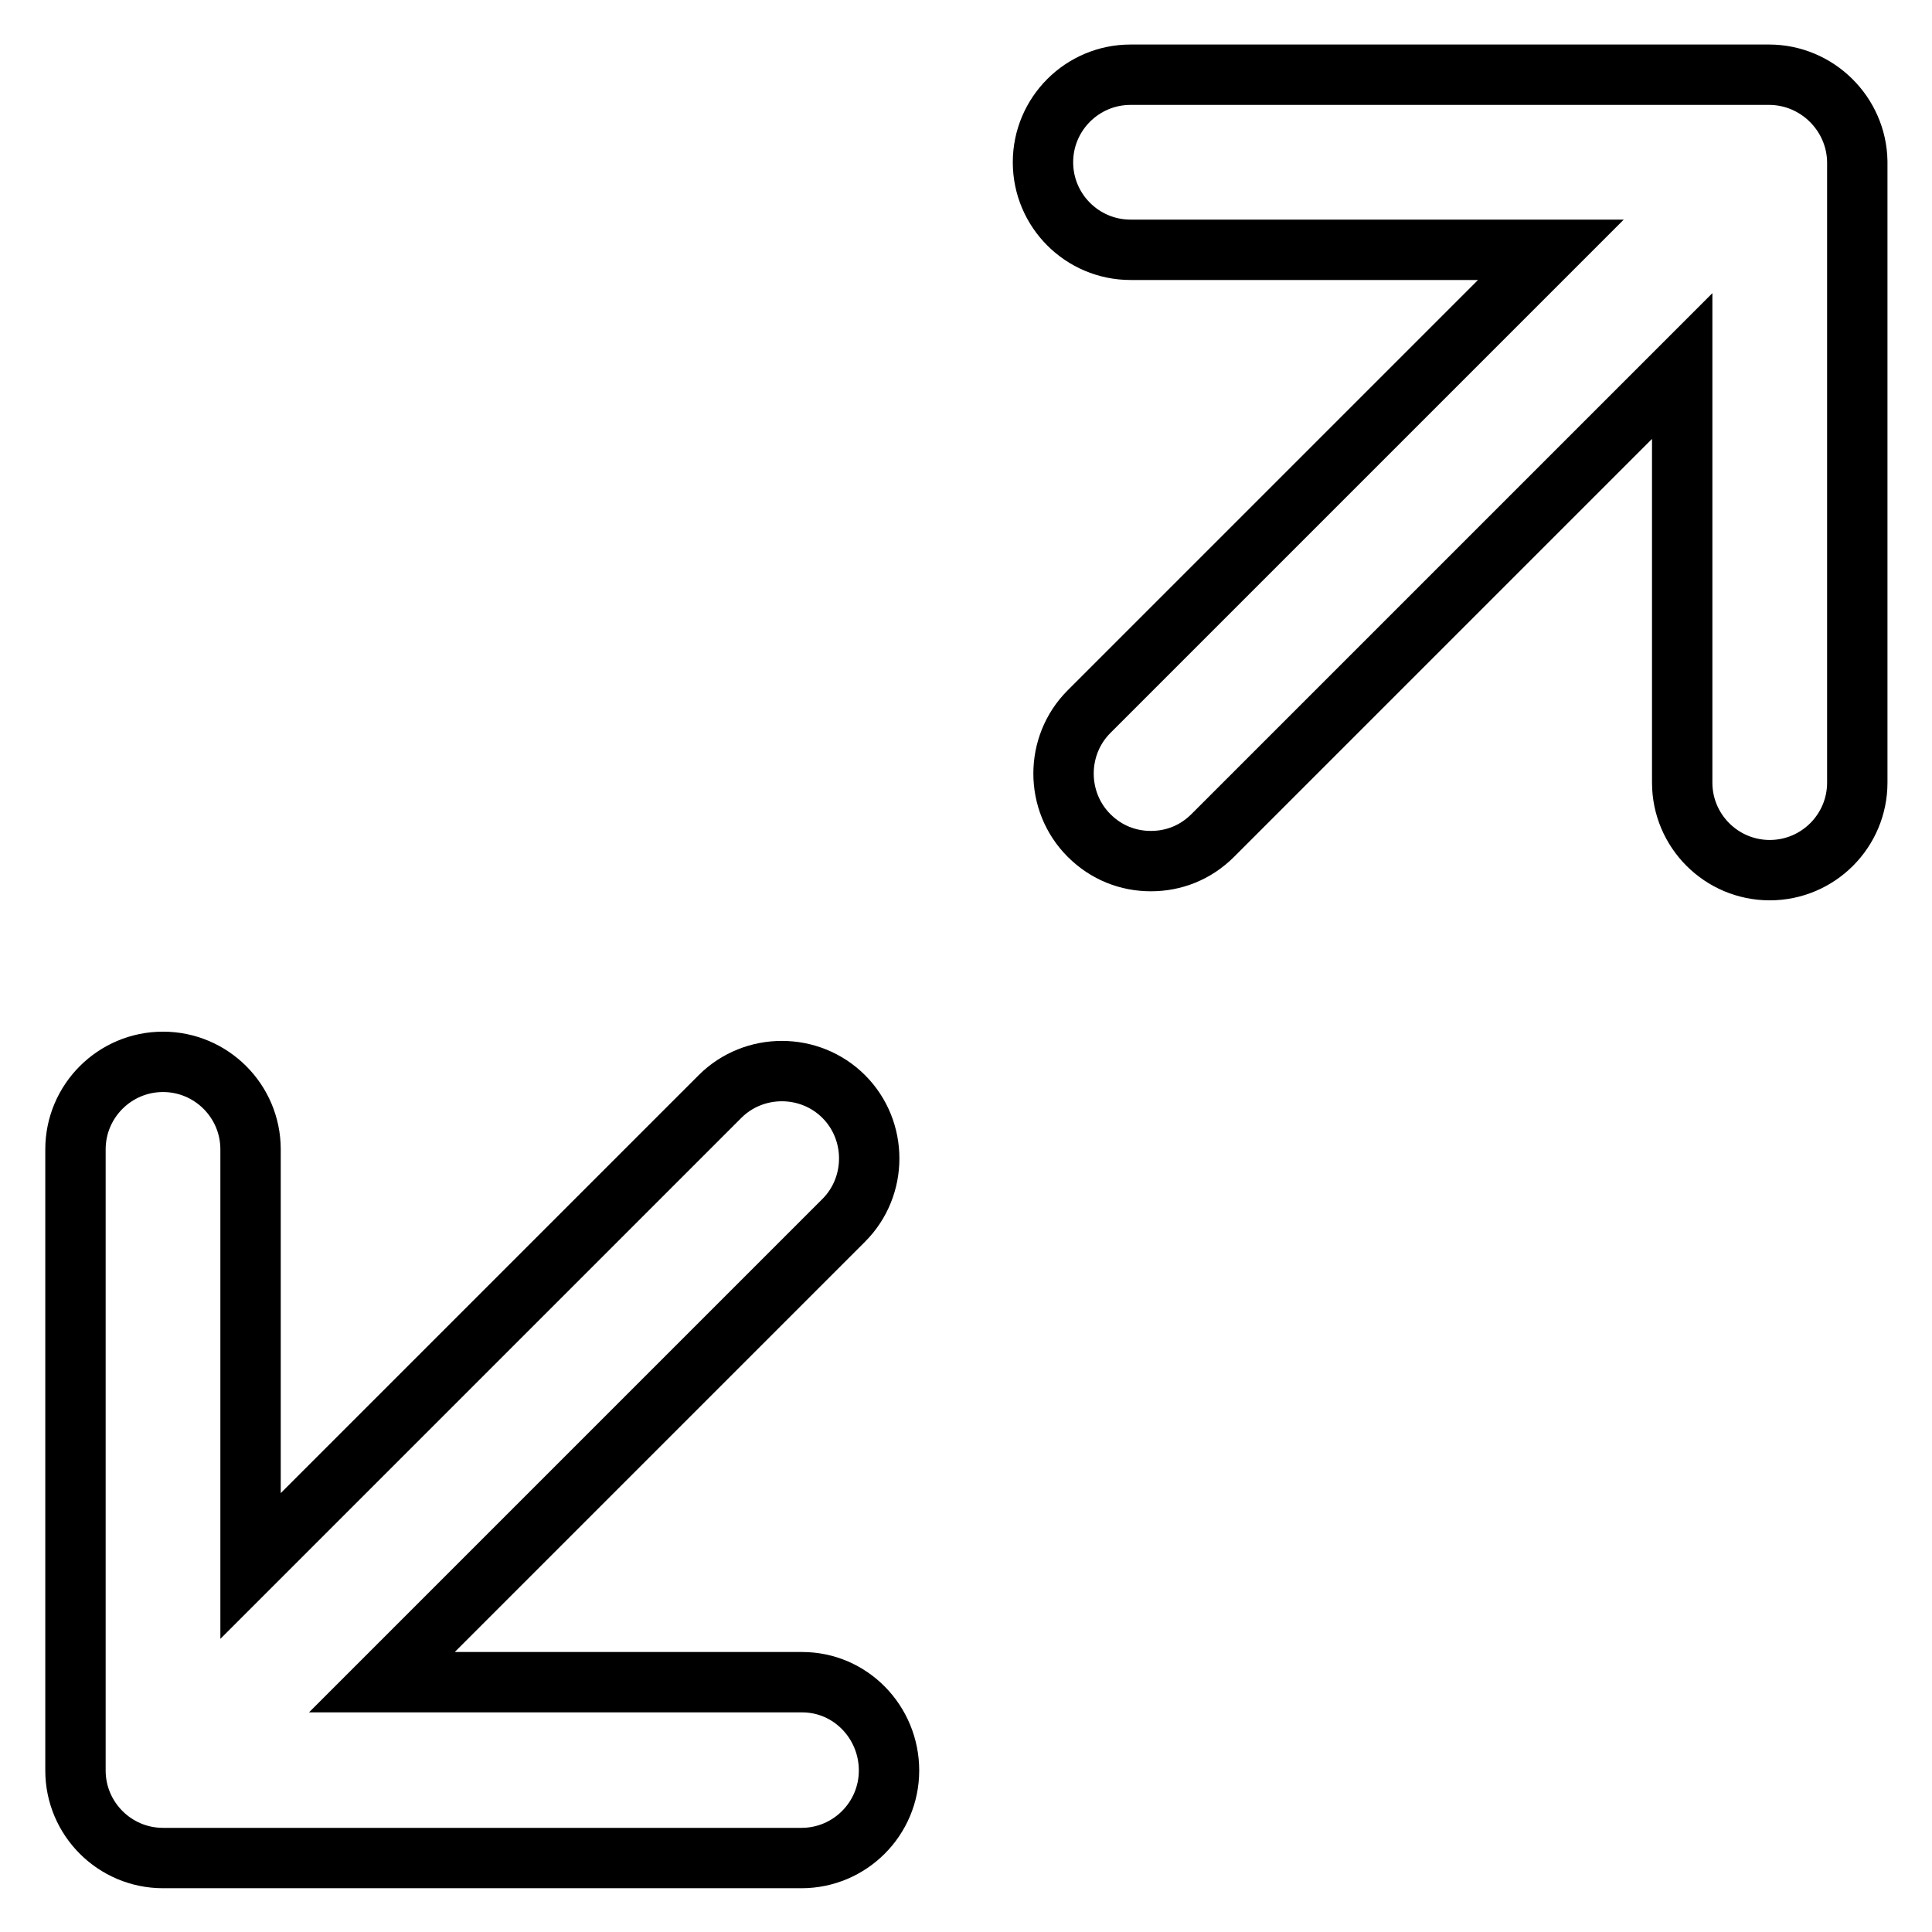 <?xml version="1.0" encoding="utf-8"?>
<!-- Svg Vector Icons : http://www.onlinewebfonts.com/icon -->
<!DOCTYPE svg PUBLIC "-//W3C//DTD SVG 1.1//EN" "http://www.w3.org/Graphics/SVG/1.1/DTD/svg11.dtd">
<svg version="1.1" xmlns="http://www.w3.org/2000/svg" xmlns:xlink="http://www.w3.org/1999/xlink" x="0px" y="0px" viewBox="0 0 256 256" enable-background="new 0 0 256 256" xml:space="preserve">
<g> <path stroke-width="8" fill-opacity="0" stroke="#000000"  d="M106.3,222.9H50.6l61.2-61.2c4.5-4.5,4.5-11.9,0-16.4c-4.5-4.5-11.9-4.5-16.4,0l-62.2,62.2v-55.2 c0-6.4-5.2-11.6-11.6-11.6S10,145.9,10,152.3v82.3c0,6.4,5.2,11.6,11.6,11.6h84.6c6.4,0,11.6-5.2,11.6-11.6 S112.7,222.9,106.3,222.9z M234.4,9.9h-84.6c-6.4,0-11.6,5.2-11.6,11.6s5.2,11.6,11.6,11.6h55.7l-61.2,61.2 c-4.5,4.5-4.5,11.9,0,16.4c2.3,2.3,5.2,3.4,8.2,3.4c3,0,5.9-1.1,8.2-3.4l62.2-62.2v55.2c0,6.4,5.2,11.6,11.6,11.6 s11.6-5.2,11.6-11.6V21.4C246,15.1,240.8,9.9,234.4,9.9L234.4,9.9z"/></g>
</svg>